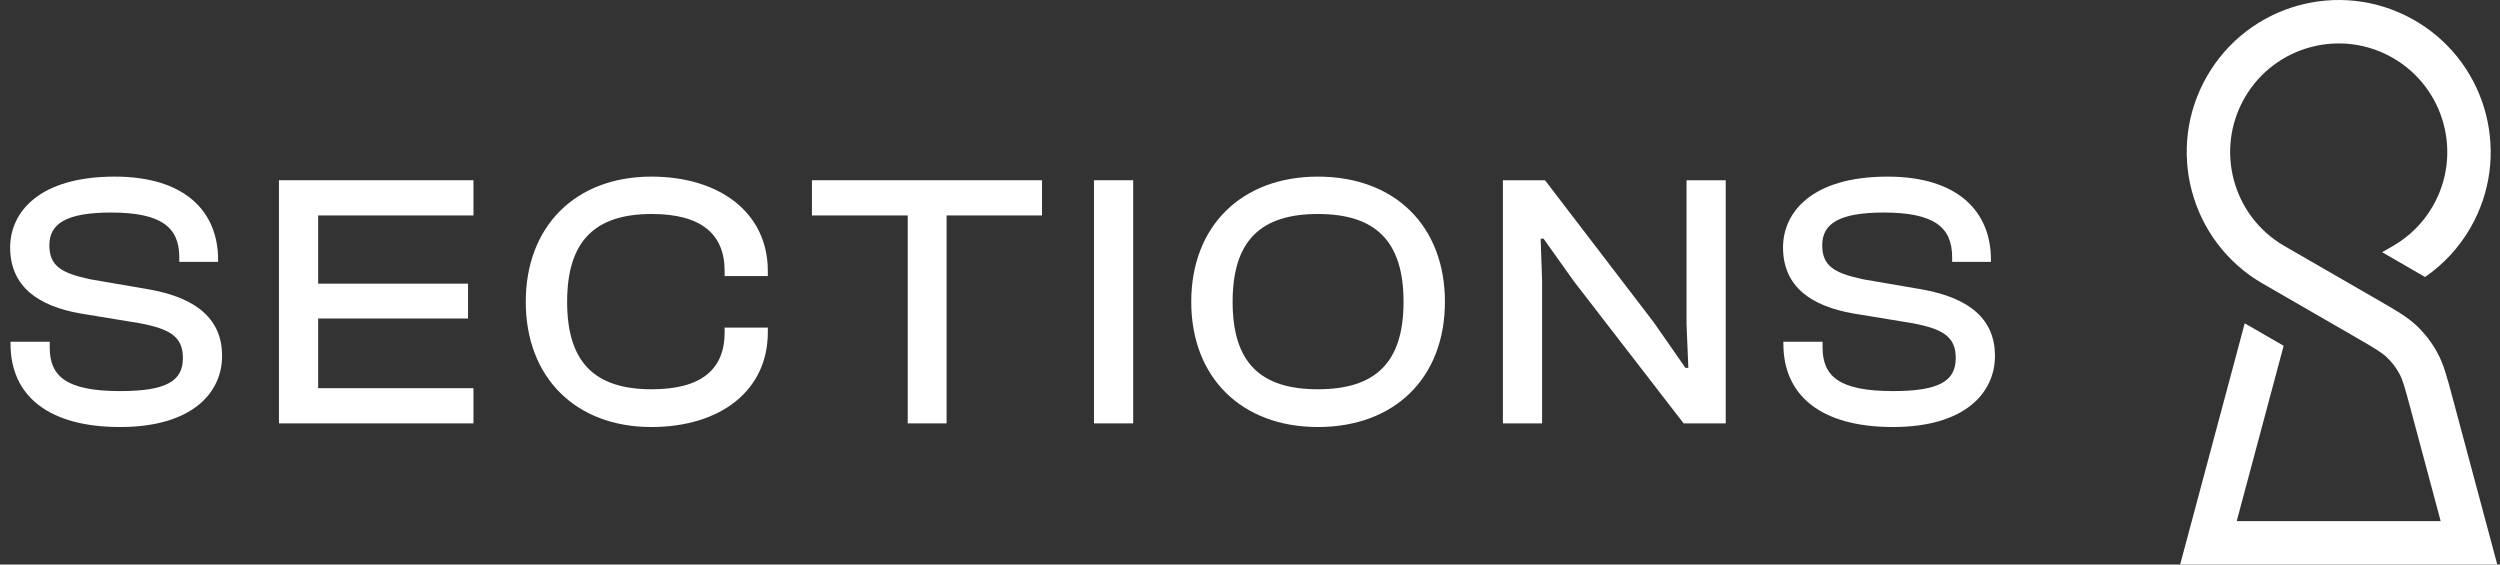 <svg width="124" height="28" viewBox="0 0 124 28" fill="none" xmlns="http://www.w3.org/2000/svg">
<rect x="0" y="0" width="124" height="28" fill="#333333" stroke="none"/>
<g clip-path="url(#clip0_38_63)">
<g clip-path="url(#clip1_38_63)">
<path d="M109.472 3.771C111.521 0.222 116.02 -1.031 119.599 0.916L119.769 1.011L119.937 1.11C123.412 3.236 124.577 7.76 122.528 11.309C121.95 12.309 121.175 13.124 120.284 13.739L118.154 12.51L118.693 12.2C119.486 11.743 120.173 11.081 120.664 10.231C122.15 7.656 121.267 4.363 118.692 2.876C116.117 1.39 112.824 2.272 111.337 4.847C109.851 7.422 110.732 10.715 113.307 12.202L117.928 14.868C118.796 15.369 119.386 15.701 119.87 16.16C120.28 16.549 120.626 17.002 120.896 17.498C121.214 18.084 121.383 18.74 121.642 19.708L123.865 28H108.135L111.338 16.036L113.269 17.151L110.941 25.847H121.057L119.562 20.266C119.276 19.199 119.172 18.835 119.003 18.525C118.842 18.227 118.633 17.957 118.387 17.724C118.131 17.481 117.808 17.285 116.851 16.733L112.231 14.067C108.626 11.986 107.391 7.376 109.472 3.771Z" fill="white" style="fill:white;fill-opacity:1;"/>
</g>
<path d="M5.958 21.18C2.358 21.18 0.522 19.596 0.522 17.058V16.95H2.466V17.238C2.466 18.678 3.312 19.398 5.958 19.398C8.262 19.398 9.072 18.894 9.072 17.76C9.072 16.716 8.46 16.32 6.93 16.032L3.978 15.546C1.944 15.186 0.504 14.25 0.504 12.27C0.504 10.524 1.944 8.76 5.688 8.76C9.216 8.76 10.818 10.524 10.818 12.882V12.99H8.892V12.756C8.892 11.28 8.01 10.542 5.508 10.542C3.312 10.542 2.448 11.082 2.448 12.162C2.448 13.206 3.06 13.548 4.482 13.854L7.416 14.358C9.828 14.79 11.016 15.888 11.016 17.652C11.016 19.488 9.522 21.18 5.958 21.18Z" fill="white" style="fill:white;fill-opacity:1;"/>
<path d="M23.484 21H13.836V8.94H23.484V10.686H15.78V14.07H23.214V15.798H15.78V19.254H23.484V21Z" fill="white" style="fill:white;fill-opacity:1;"/>
<path d="M32.306 21.18C28.562 21.18 26.078 18.732 26.078 14.97C26.078 11.208 28.562 8.76 32.306 8.76C35.708 8.76 38.084 10.56 38.084 13.44V13.692H35.942V13.44C35.942 11.604 34.772 10.614 32.324 10.614C29.498 10.614 28.13 11.964 28.13 14.97C28.13 17.976 29.498 19.308 32.324 19.308C34.772 19.308 35.942 18.336 35.942 16.482V16.248H38.084V16.482C38.084 19.38 35.726 21.18 32.306 21.18Z" fill="white" style="fill:white;fill-opacity:1;"/>
<path d="M46.95 21H45.024V10.686H40.272V8.94H51.684V10.686H46.95V21Z" fill="white" style="fill:white;fill-opacity:1;"/>
<path d="M56.206 21H54.262V8.94H56.206V21Z" fill="white" style="fill:white;fill-opacity:1;"/>
<path d="M65.368 21.18C61.588 21.18 59.086 18.732 59.086 14.97C59.086 11.208 61.588 8.76 65.368 8.76C69.184 8.76 71.668 11.208 71.668 14.97C71.668 18.732 69.184 21.18 65.368 21.18ZM65.368 19.308C68.23 19.308 69.616 17.976 69.616 14.97C69.616 11.964 68.23 10.614 65.368 10.614C62.506 10.614 61.138 11.964 61.138 14.97C61.138 17.976 62.506 19.308 65.368 19.308Z" fill="white" style="fill:white;fill-opacity:1;"/>
<path d="M76.488 21H74.544V8.94H76.632L82.032 15.996L83.598 18.246H83.742L83.652 16.068V8.94H85.596V21H83.508L78.072 13.962L76.56 11.838H76.416L76.488 13.926V21Z" fill="white" style="fill:white;fill-opacity:1;"/>
<path d="M93.891 21.18C90.291 21.18 88.456 19.596 88.456 17.058V16.95H90.4V17.238C90.4 18.678 91.246 19.398 93.891 19.398C96.195 19.398 97.005 18.894 97.005 17.76C97.005 16.716 96.394 16.32 94.864 16.032L91.912 15.546C89.877 15.186 88.438 14.25 88.438 12.27C88.438 10.524 89.877 8.76 93.621 8.76C97.15 8.76 98.751 10.524 98.751 12.882V12.99H96.826V12.756C96.826 11.28 95.944 10.542 93.442 10.542C91.246 10.542 90.382 11.082 90.382 12.162C90.382 13.206 90.993 13.548 92.415 13.854L95.35 14.358C97.761 14.79 98.95 15.888 98.95 17.652C98.95 19.488 97.456 21.18 93.891 21.18Z" fill="white" style="fill:white;fill-opacity:1;"/>
</g>
<defs>
<clipPath id="clip0_38_63">
<rect width="124" height="28" fill="white" style="fill:white;fill-opacity:1;"/>
</clipPath>
<clipPath id="clip1_38_63">
<rect width="16" height="28" fill="white" style="fill:white;fill-opacity:1;" transform="translate(108)"/>
</clipPath>
</defs>
</svg>
